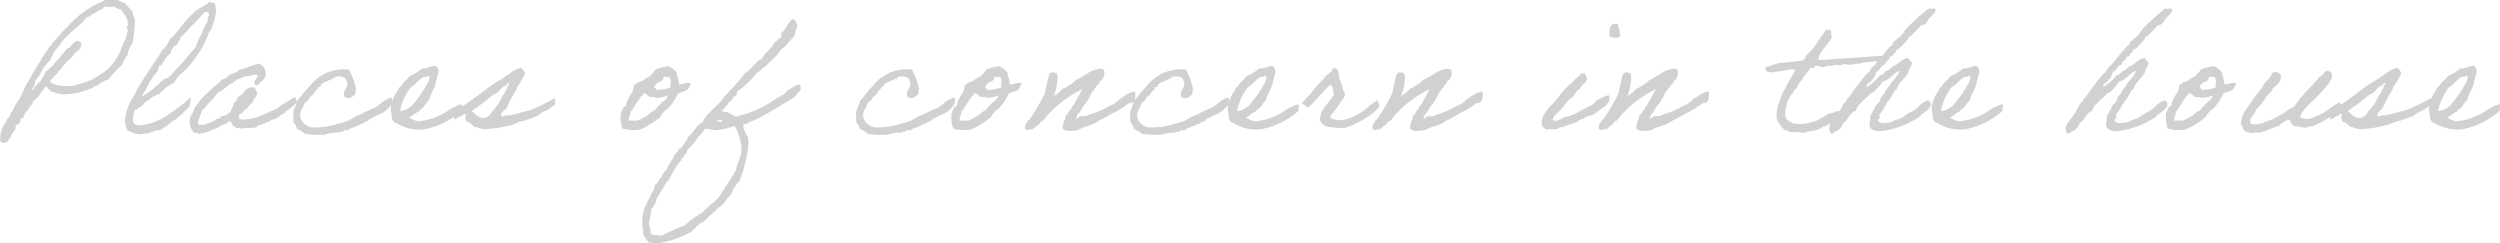 <svg xmlns="http://www.w3.org/2000/svg" width="206.968" height="20.146" viewBox="0 0 206.968 20.146">
  <path id="パス_48730" data-name="パス 48730" d="M-201.81-3.248c.168-.014.336-.014.336.126.1.042.35-.07.336.07a5.412,5.412,0,0,0,2.562-.476c.2.028.224-.126.336-.2.21.028.252-.1.392-.14a1.887,1.887,0,0,1,.742-.392,11.813,11.813,0,0,1,1.148-1.218,2.14,2.14,0,0,1,.462-.8,2.128,2.128,0,0,1,.406-1.008,11.846,11.846,0,0,0,.21-1.96,1.585,1.585,0,0,1-.21-.672,3.964,3.964,0,0,1-.6-.672,1.967,1.967,0,0,1-.6-.266h-1.078c-.1.014-.112.112-.2.14a7.179,7.179,0,0,0-2.3,1.47c-.182.014-.112.294-.336.28-.084.112-.168.224-.266.336a2.539,2.539,0,0,0-.336.336c-.168.042-.14.294-.336.336a3.4,3.4,0,0,1-.6.672c0,.2-.154.238-.266.336-.1.322-.35.49-.476.8-.14.084-.154.294-.266.406a13.067,13.067,0,0,0-.938,1.61,1.837,1.837,0,0,0-.336.6c-.168.35-.308.658-.476.952a4.15,4.15,0,0,0-.532.938.665.665,0,0,0-.21.406c-.07.14-.252.182-.266.392a2.381,2.381,0,0,0-.532,1.554c0,.1-.014.224.126.2.112.21.308-.056.476,0A1.361,1.361,0,0,1-205.17.5c.056-.392.434-.448.406-.938.1-.126.35-.1.336-.336.1-.014.056-.154.07-.266.126-.014.224-.042.266-.14.056-.42.462-.518.532-.938.2.042.182-.21.21-.266.028-.084.224-.21.266-.266s.14-.14.2-.21c.2-.294.42-.56.616-.868C-202.118-3.57-201.964-3.416-201.81-3.248Zm-.07-.812c-.07-.322.28-.224.28-.476.126-.112.308-.182.336-.392.294-.182.434-.5.672-.742.21-.238.546-.406.672-.742.252-.182.574-.336.6-.812-.028-.154-.21-.14-.266-.266-.378.084-.532.378-.742.6-.35.084-.392.462-.672.616-.126.322-.434.462-.6.728-.07.154-.224.238-.336.336a1.28,1.28,0,0,1-.336.28,8.6,8.6,0,0,1-.476.868.965.965,0,0,0-.336.336c-.154.07-.112.336-.336.336.084-.252.294-.378.266-.742a3.836,3.836,0,0,0,.6-.938,3.776,3.776,0,0,1,.672-.812,3.079,3.079,0,0,1,.742-1.2c.574-.966,1.61-1.484,2.282-2.352.294-.042.42-.266.672-.336a2.173,2.173,0,0,1,.616-.336.277.277,0,0,1,.2-.2,1.658,1.658,0,0,0,.742,0,1.827,1.827,0,0,0,.6.266c.126.224.518.644.532,1.008.014.084.112.392-.126.406.056.112.182.168.126.392-.1.294-.112.686-.336.882a5.016,5.016,0,0,1-1.274,2.212,10.122,10.122,0,0,1-1.344.882,11.251,11.251,0,0,1-1.68.532C-200.816-3.738-201.53-3.71-201.88-4.06Zm11.62,1.246a9.322,9.322,0,0,1-1.512,1.2A5.066,5.066,0,0,1-194.46-.476c-.28,0-.588-.042-.588-.49a3.26,3.26,0,0,1,.14-.784c.308-.028.378-.294.672-.336.07-.336.434-.378.6-.6a3.15,3.15,0,0,1,.812-.406c.014-.1.014-.14.14-.14a2.482,2.482,0,0,1,1.008-.742,3.2,3.2,0,0,1,.8-.938,8.557,8.557,0,0,0,2.086-3.15c0-.168.126-.21.2-.336a4.905,4.905,0,0,0,.42-1.61,1.992,1.992,0,0,0-.14-.616.273.273,0,0,1-.1.014c-.154,0-.21-.084-.378-.084,0,.21-.77.462-1.148.812-1.218,1.134-1.3,1.652-2.072,2.282a1.889,1.889,0,0,1-.672.938,1.583,1.583,0,0,1-.21.406c-.6.868-1.2,1.792-1.75,2.688-.112.182-.182.406-.266.546a4.571,4.571,0,0,0-.812,2.142,2.039,2.039,0,0,0,.21.812,2.326,2.326,0,0,0,1.078.336,4.717,4.717,0,0,1,.6-.07c.2-.042.714-.28.84-.28.014,0,.056.014.084.014.168,0,.42-.266.5-.266.056,0,.532-.42.7-.532.182,0,.322-.28.5-.364a7.885,7.885,0,0,0,.84-.826A3.819,3.819,0,0,0-190.26-2.814Zm1.3-7.042c.1,0,.21.042.21.168s-.126.28-.126.49a.388.388,0,0,0,.014.126,2.734,2.734,0,0,0-.462.966c0,.056.014.14-.07.1a6.654,6.654,0,0,0-.476,1.078c-.532.574-.994,1.2-1.54,1.75-.168.168-.672.812-.826.812-.014,0-.056-.014-.084-.014-.42.224-1.526,1.456-2.03,1.456a2.616,2.616,0,0,0,.5-.812,2.267,2.267,0,0,0,.168-.364c.1,0,.308-.392.308-.448s.14-.042.14-.112c0-.14.252-.126.336-.714.028-.084.154-.028.21-.07.1-.1.266-.686.728-.938a1.057,1.057,0,0,1,.616-.812c0-.252.2-.252.2-.476,0-.07.518-.532.672-.728.266-.336.7-.7,1.008-1.078C-189.322-9.618-189.168-9.856-188.958-9.856Zm7.322,7.014c-.322.182-.56.378-.84.532a1.9,1.9,0,0,0-.56.406c-.406.182-.8.35-1.2.532-.21.1-.462.168-.672.266s-.378.056-.6.126a1.893,1.893,0,0,0-.406.056c-.042-.126-.406.042-.336-.2-.1-.266.168-.308.266-.406a1.189,1.189,0,0,1,.406-.336,1.419,1.419,0,0,1,.462-.532c.014-.378.378-.392.336-.812-.1-.112-.1-.336-.266-.406-.784-.07-.8.63-1.344.812,0,.28-.2.378-.336.532-.028.308-.21.462-.266.742-.21-.028-.182.182-.336.2a.524.524,0,0,1-.406.07c.014.21-.28.21-.406.28-.07.042-.112.084-.2.126s-.2.014-.2.14c-.378.014-.742.364-1.148.126a6.079,6.079,0,0,1,.406-1.2c.2-.028.21-.238.336-.336s.168-.28.336-.336a7.734,7.734,0,0,0,.6-.742c.448-.154.7-.518,1.078-.742.224-.042.336-.224.532-.336a3.947,3.947,0,0,0,.672-.266c.434.07.672-.238,1.008-.07-.014.308-.448.462-.2.812.1-.014.252.028.266-.07s.168-.056.14-.2c.2-.056.28-.21.392-.336.168-.56-.042-1.05-.532-1.148-.6.084-.994.392-1.61.476-.14.238-.476.28-.742.406-.224.126-.322.378-.672.392a1.743,1.743,0,0,1-.6.546c-.364.392-.812.714-1.148,1.134-.2.21-.322.49-.532.672a1.653,1.653,0,0,1-.336.742,1.283,1.283,0,0,0,.336,1.344.364.364,0,0,1,.336.07,2.744,2.744,0,0,0,.868-.2c.21-.14.574-.21.672-.28a3.331,3.331,0,0,1,.672-.336c.154-.028.21-.224.406-.2.182-.028.07.252.2.266.014.168.266.1.28.266.112.042.392-.07.392.07.462-.084.8-.056,1.288-.112.2-.28.63-.21.868-.448.168.014.2-.056.336-.14s.28-.07.406-.126c.238-.126.42-.308.658-.434s.182-.224.42-.336.49-.462.728-.588C-181.468-2.352-181.636-2.842-181.636-2.842Zm7.7.168c-.42.154-.714.546-1.092.742a8.826,8.826,0,0,0-1.218.574c-.476.112-.8.476-1.274.588-.182.1-.462.112-.672.2a6.294,6.294,0,0,1-2.086.266,1.3,1.3,0,0,1-.868-.672c-.2-.672.14-.742.28-1.288.1-.1.168-.224.336-.266.056-.378.462-.392.532-.728.126-.112.28-.182.28-.406.224.112.21-.154.266-.21.084-.07.224-.1.266-.2.168.056.252-.084.336-.14.056-.014.154.028.2,0s0-.2.14-.126.14.07.07-.07a.909.909,0,0,1,1.008.07,1.263,1.263,0,0,1,.126.392c.028.378-.224.518-.266.742a2.689,2.689,0,0,0,0,.336c.42.35.756-.028.938-.2.042-.1-.07-.35.07-.336a5.8,5.8,0,0,0-.6-1.68A3.55,3.55,0,0,0-180.4-3.738a13.49,13.49,0,0,0-1.064,1.274c-.056.28-.294.672-.322.952a8.586,8.586,0,0,0,.042.868c.182.07.224.28.266.476a1.8,1.8,0,0,1,.672.406,9.815,9.815,0,0,0,1.61.07,3.19,3.19,0,0,1,1.218-.182c.014-.14.294-.014.336-.126,0-.154.28-.028.392-.07.2-.2.546-.224.77-.378.21.014.2-.21.476-.126.042-.2.266-.21.406-.252.014,0,.1-.14.126-.154.21-.1.448-.224.644-.336a2.178,2.178,0,0,0,1.176-.9C-173.474-2.814-173.7-2.814-173.936-2.674Zm6.118.448a2.389,2.389,0,0,0-.532.182,3.354,3.354,0,0,0-.532.294,5.472,5.472,0,0,1-2.436.938h-.14a2,2,0,0,1-.742-.322c.322-.112.49-.364.812-.476.084-.182.28-.238.406-.392s.266-.448.462-.546c.042-.49.56-1.092.56-1.638.112-.126.084-.364.14-.462.028-.056.056-.028.056-.14a.613.613,0,0,0-.2-.6c-.462-.014-.658.238-1.148.2a3.048,3.048,0,0,1-1.008.616c-.2.322-.574.49-.728.868-.2.07-.266.28-.336.476-.168.07-.392.742-.434.882,0,.042-.056.07-.056.07a2.157,2.157,0,0,0,.056.952c-.028.252.084.63.406.672a3.635,3.635,0,0,0,2.226.518,6.615,6.615,0,0,0,3.122-1.512A2.841,2.841,0,0,0-167.818-2.226Zm-2.744-2.352c.056,0,.056.084.07.126a1.26,1.26,0,0,1-.28.672,8.3,8.3,0,0,1-1.218,1.708,2.906,2.906,0,0,1-.406.266,1.229,1.229,0,0,1-.546.14,4.932,4.932,0,0,1,.9-1.974c.378-.168.6-.588,1.008-.812C-170.926-4.508-170.744-4.452-170.562-4.578Zm2.478,3.444c.014-.126.224-.042.266-.14.126-.028.126-.182.336-.126a.811.811,0,0,0,0,.574,1.719,1.719,0,0,1,.672.476c.294.014.546.182.812.2a11.224,11.224,0,0,0,2.422-.392,3.555,3.555,0,0,1,.938-.322c.21-.056.252-.1.406-.14a4.53,4.53,0,0,0,.462-.182.619.619,0,0,0,.21-.07,5.233,5.233,0,0,1,.5-.35.81.81,0,0,1,.2-.07c.042,0,.168-.112.21-.126.14-.056.35-.294.5-.35.1.084.042-.28.042-.574a22.118,22.118,0,0,1-2,.98c-.588.154-1.218.322-1.806.462-.28-.1-.518.2-.672,0,.056-.294.28-.434.462-.6a8.339,8.339,0,0,1,.826-1.54c.028-.014-.014-.1,0-.126a8.545,8.545,0,0,0,.476-.756c.084-.168.266-.364.2-.6a2.789,2.789,0,0,1-.266-.336,2.359,2.359,0,0,0-.938.462c-.322.2-.616.434-.952.63-.63.322-1.428,1.036-2.016,1.414a10.611,10.611,0,0,1-1.694,1.092,3.355,3.355,0,0,1,.028.658C-168.462-.938-168.252-1.036-168.084-1.134Zm2.212.042c-.588.07-.8-.294-1.134-.574a19.075,19.075,0,0,0,1.778-1.344c.5-.112.574-.63,1.064-.756.014-.084.112-.1.126-.2.112-.028.126.056.14.14-.126.014-.154.112-.14.266-.168.07-.224.546-.406.616a3.754,3.754,0,0,1-.882,1.316A.93.93,0,0,1-165.872-1.092Zm12.152-2.1a3.239,3.239,0,0,0-.462.84c-.042.084-.014.182-.07.266-.028.056-.168.084-.2.14a4.889,4.889,0,0,0-.21.476,2.765,2.765,0,0,0,.14,1.274,3.658,3.658,0,0,0,1.484.07,7.461,7.461,0,0,0,1.61-1.008c.168-.182.112-.308.28-.336-.042-.126.308-.322.392-.406a4.137,4.137,0,0,0,.812-1.2c0-.014.028-.042.252-.126s.07-.014.294-.1c.112-.042.168-.056.2-.07a1.537,1.537,0,0,0,.336-.588,1.01,1.01,0,0,0-.574.028c-.2.07-.014.014-.21.056-.112.028-.182,0-.2-.028a2.869,2.869,0,0,0-.168-.728c.014-.392-.462-.574-.686-.742a5.629,5.629,0,0,0-1.064.266,5.722,5.722,0,0,1-.546.616c-.364.112-.532.406-.938.462a3.485,3.485,0,0,0-.336.266A3.133,3.133,0,0,1-153.72-3.192Zm2.632-1.3a2.605,2.605,0,0,1,.476.056c.126.168.042.546.07.812a2.686,2.686,0,0,1-1.218.2c.028-.126-.056-.238-.07-.126-.182-.14.154-.336.2-.476a.632.632,0,0,0,.476-.266C-151.186-4.41-151.1-4.41-151.088-4.494Zm-1.68,1.344c.224.056.35.224.532.336.182,0,.378-.028.476.056a2.356,2.356,0,0,0,.952-.182c0,.224-.112.224-.21.392a2.138,2.138,0,0,0-.462.406,4.172,4.172,0,0,0-.406.462c-.266.042-.392.28-.6.406-.084.042-.084.014-.14.07a2.73,2.73,0,0,1-.672.336h-.686c-.056-.35.14-.448.14-.742.266-.294.462-.728.742-1.078.07-.1.1-.252.266-.266C-152.866-3.066-152.782-3.066-152.768-3.15Zm12.978-.294a.409.409,0,0,0,.028-.126c0-.1-.056-.154-.028-.266h-.07c-.462,0-.616.308-1.008.462-.07.168-.238.238-.35.364-.182.07-.294.182-.476.252a9.63,9.63,0,0,1-3.444,1.568c-.2-.126-.42-.2-.616-.336-.14-.112-.42,0-.532-.14.056-.112.182-.168.266-.266v-.14h.14l.07-.2c.168-.2.476-.28.462-.6.294.056.28-.21.336-.406A7.258,7.258,0,0,0-143.4-4.83c.294-.112.448-.42.742-.532.308-.42.966-.84,1.148-1.274a.474.474,0,0,0,.2-.21l.14-.056c.308-.308.56-.658.868-.952a4.777,4.777,0,0,1,.266-.868c-.1-.224-.112-.406-.336-.532-.35,0-.658.952-1.008,1.134v.336c-.042,0-.434.406-.6.476-.2.546-.8.812-1.008,1.344-.448.1-.924.952-1.344,1.134a26.134,26.134,0,0,1-1.806,2.016c-.224.532-1.54,1.386-1.75,2.086-.532.224-.7.826-1.148,1.148a4.865,4.865,0,0,1-.672,1.008h-.126v.126a.2.2,0,0,0-.14.21c-.154.014-.154.2-.266.266-.14.406-.49.686-.6,1.148a1.355,1.355,0,0,0-.476.672c-.252.126-.238.518-.532.6a1.641,1.641,0,0,1-.21.672l-.126.056v.21a2.459,2.459,0,0,0-.406.812l-.07.056a4.48,4.48,0,0,0-.238,1.2c0,.364.1.728.1,1.078v.07a4.528,4.528,0,0,1,.406.6,4.135,4.135,0,0,0,.826.084,8.324,8.324,0,0,0,2.744-.952,8.419,8.419,0,0,1,.8-.742l.21-.07a6.894,6.894,0,0,1,.938-.868c.168-.28.462-.378.672-.6a7.384,7.384,0,0,1,.672-.812V5.124l.126-.07v-.2c.2-.182.336-.56.546-.686a10.791,10.791,0,0,0,.77-3.164.709.709,0,0,1,.028-.182c-.056,0-.07-.056-.07-.1A1.359,1.359,0,0,0-144.13.49a2.143,2.143,0,0,1-.406-.952c.07-.224.434-.042.462-.294.378.07,3.3-1.75,3.808-2.072C-140.21-2.926-139.748-3.388-139.79-3.444Zm-6.678,2.52h.182l.014.042c0,.084-.056.1-.126.1a1.038,1.038,0,0,0-.294-.014C-146.678-.91-146.566-.924-146.468-.924Zm-5.67,9.464c-.126-.252-.028-.574-.2-.8.056-.42.168-.84.2-1.274a1.982,1.982,0,0,0,.476-.952,13.567,13.567,0,0,0,.812-1.344l.126-.056a14.2,14.2,0,0,1,.812-1.414l.126-.07V2.506l.14-.07c.042-.126,0-.266.2-.266.014-.182.182-.28.28-.406v-.21A4.145,4.145,0,0,0-148.3.546a4.383,4.383,0,0,0,.6-.728l.14-.014a3.58,3.58,0,0,1,.672.14,6.3,6.3,0,0,0,1.54-.336h.14c.042.168.168.294.2.476a3.544,3.544,0,0,1,.336,1.484c0,.63-.448,1.162-.462,1.736a.2.2,0,0,0-.14.2c-.07.07-1.022,1.638-1.274,1.96-.378.462-.952.784-1.344,1.274a8.218,8.218,0,0,0-1.484,1.078,14.216,14.216,0,0,0-1.946.868C-151.578,8.568-151.886,8.666-152.138,8.54ZM-127.33-2.674c-.42.154-.714.546-1.092.742a8.826,8.826,0,0,0-1.218.574c-.476.112-.8.476-1.274.588-.182.1-.462.112-.672.2a6.294,6.294,0,0,1-2.086.266,1.3,1.3,0,0,1-.868-.672c-.2-.672.14-.742.28-1.288.1-.1.168-.224.336-.266.056-.378.462-.392.532-.728.126-.112.28-.182.28-.406.224.112.21-.154.266-.21.084-.07.224-.1.266-.2.168.056.252-.084.336-.14.056-.014.154.028.2,0s0-.2.14-.126.14.07.07-.07a.909.909,0,0,1,1.008.07,1.263,1.263,0,0,1,.126.392c.028.378-.224.518-.266.742a2.689,2.689,0,0,0,0,.336c.42.35.756-.028.938-.2.042-.1-.07-.35.07-.336a5.8,5.8,0,0,0-.6-1.68A3.55,3.55,0,0,0-133.8-3.738a13.49,13.49,0,0,0-1.064,1.274c-.056.28-.294.672-.322.952a8.586,8.586,0,0,0,.042.868c.182.07.224.28.266.476a1.8,1.8,0,0,1,.672.406,9.815,9.815,0,0,0,1.61.07,3.19,3.19,0,0,1,1.218-.182c.014-.14.294-.014.336-.126,0-.154.28-.028.392-.07.2-.2.546-.224.77-.378.21.014.2-.21.476-.126.042-.2.266-.21.406-.252.014,0,.1-.14.126-.154.21-.1.448-.224.644-.336a2.178,2.178,0,0,0,1.176-.9C-126.868-2.814-127.092-2.814-127.33-2.674Zm.994-.518a3.239,3.239,0,0,0-.462.84c-.042.084-.014.182-.07.266-.028.056-.168.084-.2.14a4.891,4.891,0,0,0-.21.476,2.765,2.765,0,0,0,.14,1.274,3.658,3.658,0,0,0,1.484.07,7.461,7.461,0,0,0,1.61-1.008c.168-.182.112-.308.28-.336-.042-.126.308-.322.392-.406a4.137,4.137,0,0,0,.812-1.2c0-.014.028-.042.252-.126s.07-.014.294-.1c.112-.042.168-.056.2-.07a1.537,1.537,0,0,0,.336-.588,1.01,1.01,0,0,0-.574.028c-.2.07-.014.014-.21.056-.112.028-.182,0-.2-.028a2.87,2.87,0,0,0-.168-.728c.014-.392-.462-.574-.686-.742a5.629,5.629,0,0,0-1.064.266,5.721,5.721,0,0,1-.546.616c-.364.112-.532.406-.938.462a3.483,3.483,0,0,0-.336.266A3.133,3.133,0,0,1-126.336-3.192Zm2.632-1.3a2.605,2.605,0,0,1,.476.056c.126.168.042.546.07.812a2.686,2.686,0,0,1-1.218.2c.028-.126-.056-.238-.07-.126-.182-.14.154-.336.2-.476a.632.632,0,0,0,.476-.266C-123.8-4.41-123.718-4.41-123.7-4.494Zm-1.68,1.344c.224.056.35.224.532.336.182,0,.378-.028.476.056a2.356,2.356,0,0,0,.952-.182c0,.224-.112.224-.21.392a2.138,2.138,0,0,0-.462.406,4.17,4.17,0,0,0-.406.462c-.266.042-.392.28-.6.406-.084.042-.084.014-.14.07a2.73,2.73,0,0,1-.672.336h-.686c-.056-.35.14-.448.14-.742.266-.294.462-.728.742-1.078.07-.1.1-.252.266-.266C-125.482-3.066-125.4-3.066-125.384-3.15Zm12.642.952c.014-.056.238-.14.364-.14.21-.014.364-.28.294-.938a1.821,1.821,0,0,0-.882.378c-.1.042-.294.21-.406.252a2.014,2.014,0,0,1-.35.308,1.421,1.421,0,0,1-.5.252,5.815,5.815,0,0,1-1.554.686c-.154.042-.154.112-.336.126-.112.1-.336,0-.476.056-.154-.014-.294.322-.406.14.14-.084.07-.378.266-.406a2.244,2.244,0,0,0,.28-.476,4.441,4.441,0,0,0,.812-1.316c.182-.042.14-.308.336-.336-.014-.266.294-.21.266-.476A.8.8,0,0,0-114.7-5.1c-.336-.182-.91.1-1.148.21A10.655,10.655,0,0,1-117-4.214c-.07.042-.14.154-.21.2a3.309,3.309,0,0,1-.532.336c-.126.07-.182.182-.336.14-.07.168-.266.224-.336.406-.182-.056-.1.126-.224.126-.1-.028-.168.266-.21.07h.07c0-.07.1-.1,0-.14.168-.28.406-1.512.168-1.736-.336-.056-.49-.084-.588.154-.07.168-.322,1.344-.378,1.582a17.246,17.246,0,0,1-.952,1.666,1.916,1.916,0,0,1-.406.532c-.112.21-.294.336-.266.672.182.252.266.028.616.07.154-.1.266-.238.406-.336.21-.042.182-.322.406-.336.294-.21.392-.574.7-.77a2.385,2.385,0,0,1,.42-.42,10.273,10.273,0,0,1,2.2-1.484c-.168.308-.6,1.134-.742,1.33a.664.664,0,0,1-.14.14c-.014.014.014.112,0,.126-.056.084-.154.14-.2.21a2.3,2.3,0,0,0-.14.266c-.028.056-.112.028-.126.07-.056.084,0,.14-.07.2-.028.014.014.112,0,.14a1.459,1.459,0,0,0-.21.8c.308.322.826.154,1.218.14.546-.336,1.19-.378,1.708-.742.252-.2.378-.14.616-.35.378-.168.434-.28.672-.364A5.794,5.794,0,0,0-112.742-2.2Zm8.092-.476c-.42.154-.714.546-1.092.742a8.827,8.827,0,0,0-1.218.574c-.476.112-.8.476-1.274.588-.182.1-.462.112-.672.2a6.294,6.294,0,0,1-2.086.266,1.3,1.3,0,0,1-.868-.672c-.2-.672.14-.742.28-1.288.1-.1.168-.224.336-.266.056-.378.462-.392.532-.728.126-.112.28-.182.28-.406.224.112.21-.154.266-.21.084-.07.224-.1.266-.2.168.056.252-.084.336-.14.056-.014.154.028.2,0s0-.2.14-.126.14.07.07-.07a.909.909,0,0,1,1.008.07,1.263,1.263,0,0,1,.126.392c.028.378-.224.518-.266.742a2.691,2.691,0,0,0,0,.336c.42.35.756-.028.938-.2.042-.1-.07-.35.07-.336a5.8,5.8,0,0,0-.6-1.68,3.55,3.55,0,0,0-3.234,1.344,13.491,13.491,0,0,0-1.064,1.274c-.056.28-.294.672-.322.952a8.586,8.586,0,0,0,.042.868c.182.07.224.28.266.476a1.8,1.8,0,0,1,.672.406,9.815,9.815,0,0,0,1.61.07A3.19,3.19,0,0,1-108.7.126c.014-.14.294-.014.336-.126,0-.154.28-.028.392-.07.2-.2.546-.224.77-.378.21.014.2-.21.476-.126.042-.2.266-.21.406-.252.014,0,.1-.14.126-.154.21-.1.448-.224.644-.336a2.178,2.178,0,0,0,1.176-.9C-104.188-2.814-104.412-2.814-104.65-2.674Zm6.118.448a2.389,2.389,0,0,0-.532.182,3.355,3.355,0,0,0-.532.294,5.472,5.472,0,0,1-2.436.938h-.14a2,2,0,0,1-.742-.322c.322-.112.49-.364.812-.476.084-.182.28-.238.406-.392s.266-.448.462-.546c.042-.49.56-1.092.56-1.638.112-.126.084-.364.14-.462.028-.056.056-.028.056-.14a.613.613,0,0,0-.2-.6c-.462-.014-.658.238-1.148.2a3.048,3.048,0,0,1-1.008.616c-.2.322-.574.49-.728.868-.2.07-.266.28-.336.476-.168.07-.392.742-.434.882,0,.042-.056.07-.056.07a2.157,2.157,0,0,0,.056.952c-.028.252.084.63.406.672A3.635,3.635,0,0,0-101.7-.14a6.615,6.615,0,0,0,3.122-1.512A2.842,2.842,0,0,0-98.532-2.226Zm-2.744-2.352c.056,0,.056.084.07.126a1.26,1.26,0,0,1-.28.672A8.3,8.3,0,0,1-102.7-2.072a2.906,2.906,0,0,1-.406.266,1.229,1.229,0,0,1-.546.14,4.932,4.932,0,0,1,.9-1.974c.378-.168.6-.588,1.008-.812C-101.64-4.508-101.458-4.452-101.276-4.578Zm8.54,2.534a4.626,4.626,0,0,1-2.03,1.106,2.027,2.027,0,0,1-1.134-.14c-.07-.336.2-.336.266-.532a4.9,4.9,0,0,0,.6-.882c.042-.056.14-.112.2-.2s.014-.266.14-.266c0-.28-.266-.42-.21-.742-.112-.182-.154-.434-.266-.6-.056-.364-.014-.8-.336-.882s-.252.168-.322.252c-.112.1-.56.378-.574.532a8.9,8.9,0,0,0-1.12,1.274c-.182.14-.56.63-.77.812-.014-.014.49.35.49.35.392-.112,1.554-1.778,1.96-1.876a2.271,2.271,0,0,1,.21.882A16.011,16.011,0,0,0-96.642-1.61a2.32,2.32,0,0,0-.14.728c.126.154.224.406.406.406.07.014.042.056.07.07a.763.763,0,0,0,.336.07,5.964,5.964,0,0,0,1.274.07A7.474,7.474,0,0,0-92.344-1.54a5.526,5.526,0,0,0,.5-.49s-.182-.546-.182-.532S-92.526-2.226-92.736-2.044Zm8.75-.154c.014-.056.238-.14.364-.14.21-.014.364-.28.294-.938a1.821,1.821,0,0,0-.882.378c-.1.042-.294.21-.406.252a2.014,2.014,0,0,1-.35.308,1.421,1.421,0,0,1-.5.252,5.815,5.815,0,0,1-1.554.686c-.154.042-.154.112-.336.126-.112.1-.336,0-.476.056-.154-.014-.294.322-.406.14.14-.084.07-.378.266-.406a2.244,2.244,0,0,0,.28-.476,4.441,4.441,0,0,0,.812-1.316c.182-.042.14-.308.336-.336-.014-.266.294-.21.266-.476A.8.8,0,0,0-85.946-5.1c-.336-.182-.91.1-1.148.21a10.655,10.655,0,0,1-1.148.672c-.07.042-.14.154-.21.2a3.309,3.309,0,0,1-.532.336c-.126.07-.182.182-.336.14-.07.168-.266.224-.336.406-.182-.056-.1.126-.224.126-.1-.028-.168.266-.21.07h.07c0-.07.1-.1,0-.14.168-.28.406-1.512.168-1.736-.336-.056-.49-.084-.588.154-.07.168-.322,1.344-.378,1.582a17.246,17.246,0,0,1-.952,1.666,1.916,1.916,0,0,1-.406.532c-.112.21-.294.336-.266.672.182.252.266.028.616.07.154-.1.266-.238.406-.336.21-.042.182-.322.406-.336.294-.21.392-.574.7-.77a2.385,2.385,0,0,1,.42-.42,10.273,10.273,0,0,1,2.2-1.484c-.168.308-.6,1.134-.742,1.33a.664.664,0,0,1-.14.14c-.014.014.014.112,0,.126-.056.084-.154.14-.2.21a2.3,2.3,0,0,0-.14.266c-.028.056-.112.028-.126.07-.056.084,0,.14-.07.2-.028.014.014.112,0,.14a1.459,1.459,0,0,0-.21.8c.308.322.826.154,1.218.14.546-.336,1.19-.378,1.708-.742.252-.2.378-.14.616-.35.378-.168.434-.28.672-.364A5.794,5.794,0,0,0-83.986-2.2Zm9.968.742c.112-.126.336-.2.434-.336.63-.322.882-.742.728-1.176-.35.028-.63.28-.924.364-.238.14-.238.336-.518.448-.364.21-.7.364-1.064.56a3.292,3.292,0,0,1-1.274.462c-.182.154-.6.392-.882.21.056-.42.434-.518.6-.812.308-.2.63-.882.98-1.022.266-.2.336-.616.686-.742.112-.378.532-.448.6-.868-.154-.1-.056-.434-.336-.406-.252-.07-.21.14-.336.2a3.238,3.238,0,0,1-.336.28c-.056.14-.252.14-.266.336-.14.056-.294.112-.336.266-.462.336-.952,1.19-1.386,1.554a3.705,3.705,0,0,0-.7,1.008,1.058,1.058,0,0,0-.042.616c-.014.224.224.21.266.392.294-.07.658,0,1.008-.056.028-.014.168-.126.2-.14.14-.042.266.084.336-.07.364-.154.812-.224,1.148-.406.014-.084.448-.294.476-.2C-74.8-1.288-74.2-1.246-74.018-1.456Zm1.2-6.4c.224.112.7.238.882,0a2.682,2.682,0,0,0-.21-1.008C-72.828-8.988-72.828-8.428-72.814-7.854Zm7.56,5.656c.014-.056.238-.14.364-.14.21-.014.364-.28.294-.938a1.821,1.821,0,0,0-.882.378c-.1.042-.294.21-.406.252a2.014,2.014,0,0,1-.35.308,1.421,1.421,0,0,1-.5.252,5.815,5.815,0,0,1-1.554.686c-.154.042-.154.112-.336.126-.112.1-.336,0-.476.056-.154-.014-.294.322-.406.14.14-.084.07-.378.266-.406a2.244,2.244,0,0,0,.28-.476,4.441,4.441,0,0,0,.812-1.316c.182-.042.14-.308.336-.336-.014-.266.294-.21.266-.476A.8.8,0,0,0-67.214-5.1c-.336-.182-.91.1-1.148.21a10.655,10.655,0,0,1-1.148.672c-.07.042-.14.154-.21.2a3.309,3.309,0,0,1-.532.336c-.126.07-.182.182-.336.14-.07.168-.266.224-.336.406-.182-.056-.1.126-.224.126-.1-.028-.168.266-.21.07h.07c0-.07.1-.1,0-.14.168-.28.406-1.512.168-1.736-.336-.056-.49-.084-.588.154-.07.168-.322,1.344-.378,1.582a17.246,17.246,0,0,1-.952,1.666,1.916,1.916,0,0,1-.406.532c-.112.21-.294.336-.266.672.182.252.266.028.616.07.154-.1.266-.238.406-.336.21-.042.182-.322.406-.336.294-.21.392-.574.7-.77a2.385,2.385,0,0,1,.42-.42,10.273,10.273,0,0,1,2.2-1.484c-.168.308-.6,1.134-.742,1.33a.664.664,0,0,1-.14.14c-.014.014.014.112,0,.126-.056.084-.154.14-.2.21a2.3,2.3,0,0,0-.14.266c-.028.056-.112.028-.126.07-.056.084,0,.14-.07.2-.028.014.014.112,0,.14a1.459,1.459,0,0,0-.21.8c.308.322.826.154,1.218.14.546-.336,1.19-.378,1.708-.742.252-.2.378-.14.616-.35.378-.168.434-.28.672-.364A5.794,5.794,0,0,0-65.254-2.2Zm11.522.546c-.2.028-.448-.014-.518.14a4.1,4.1,0,0,0-.406.07c-.126.056-.21.154-.322.21-.014,0-.378.182-.392.2a1.854,1.854,0,0,1-.77.308,2.953,2.953,0,0,1-1.554.07c-.014-.014,0-.056-.056-.07a1.348,1.348,0,0,1-.406-.266c-.238-.518-.014-.952.07-1.484.168-.1.168-.322.266-.462s.28-.224.266-.406c.364-.224.336-.63.672-.868.154-.42.518-.616.672-1.008.1-.042.35.07.336-.07.238-.28.574.028.742,0a1.732,1.732,0,0,0,.406-.14.478.478,0,0,0,.392,0c.462-.14.49.084.952-.126a1.94,1.94,0,0,0,.672.056c.378-.14.644-.028.938-.2.434.042.686-.084,1.078-.07-.014.014.28-.028.63-.056.168-.21-.07-.322-.238-.406-1.554.126-3.206.2-4.76.336-.14-.042-.448.07-.476-.07.224-.77.812-1.162,1.148-1.82-.154-.126.07-.6-.21-.6-.462-.056-.434.364-.672.532-.252.364-.462.742-.742,1.078-.14.2-.434.42-.532.546-.042.056-.028.14-.07.2a.479.479,0,0,1-.266.2c-.672.07-1.316.168-2.016.21-.1.14-.406.084-.532.2s-.5,0-.476.266c.14.462.714.252,1.148.21.308-.042.644-.112.8-.14.21-.028.448-.042.546.07a14.946,14.946,0,0,0-.952,1.68c-.2.182-.294.8-.462,1.148a2.572,2.572,0,0,0-.14,1.064c.07.476.434.728.6,1.008.182.056.392.07.476.21a4.1,4.1,0,0,1,1.2.07,1.17,1.17,0,0,1,.406-.14c.294-.07.07.028.28-.028.126-.028.378-.112.462-.14.168-.042.182-.1.266-.126a1.329,1.329,0,0,1,.294-.126,3.813,3.813,0,0,0,.6-.35c.224-.112.378-.294.714-.448C-53.788-1.358-53.522-1.484-53.732-1.652Zm4.214-2.324c-.126.336-.434.5-.532.868-.406.35-.266.448-.406.672-.112.168-.42.364-.42.616a.084.084,0,0,0,.014.056c-.224.028-.14.364-.336.406,0,.35-.084.518-.084.812,0,.448.462.56.9.56A6.928,6.928,0,0,0-47.74-.84a2.137,2.137,0,0,0,.658-.434c.294-.252.868-.546.868-.952a.306.306,0,0,0-.266-.308,1.831,1.831,0,0,0-.714.476,2.163,2.163,0,0,1-.658.476c-.364.154-.63.462-.952.56a6.136,6.136,0,0,0-.756.308c-.224,0-.392.056-.588.056A.467.467,0,0,1-50.6-.882a.554.554,0,0,1,.14-.21c.042,0,.056-.014.056-.028s-.084-.084-.084-.168a.237.237,0,0,1,.028-.07,11.7,11.7,0,0,0,.672-1.078c.378-.336.434-.854.742-1.008a1.886,1.886,0,0,1,.392-.672c.056-.056.616-.644.616-.882,0-.182.252-.35.266-.658a4.7,4.7,0,0,1-.336-.406c-.49.112-.756.462-1.148.672-.238.056-.406.392-.6.406s-.266.35-.462.35a.126.126,0,0,1-.07-.014,4.546,4.546,0,0,1-1.064.966.29.29,0,0,1-.084-.028c0-.168.084-.21.21-.266a1.669,1.669,0,0,0,.6-.938c.364-.084.35-.546.728-.6a.522.522,0,0,1,.35-.406c0-.014-.014-.028-.014-.056,0-.224.35-.238.35-.308,0-.028-.014-.07-.014-.1s.168-.1.21-.14.028-.21.084-.21c.2,0,.994-.938.994-.952s-.014-.056-.014-.084c0-.07.1-.084.126-.084s.042.014.056.014c0-.056.658-.644.84-.91.6-.042.518-.588.868-.742.1-.2.336-.252.336-.546,0-.1-.1-.112-.154-.112s-.154.042-.238.042a.226.226,0,0,1-.14-.056,15.938,15.938,0,0,0-1.82,1.624c-.2.21-.336.462-.532.672-.182.182-.434.336-.616.532-.042.056-.014.14-.056.2s-.154.084-.21.14c-.56.644-.924,1.12-1.344,1.61-.266.112-.266.49-.532.6A19.658,19.658,0,0,0-53-2.772c-.14.056-.182.182-.21.336-.224.014-.462.728-.742,1.078-.2.392-.672.658-.672,1.134,0,.14.056.42.182.42.238,0,.252-.21.476-.21.028,0,.42-.364.42-.462,0-.14.238-.28.336-.406.238-.294.406-.7.812-.812.042-.448.42-.56.6-.868a3.722,3.722,0,0,0,.6-.546c.1-.084.21-.084.266-.126a6.668,6.668,0,0,0,.742-.882c.644-.112.812-.714,1.414-.868A4.113,4.113,0,0,1-49.518-3.976Zm9.268,1.75a2.389,2.389,0,0,0-.532.182,3.355,3.355,0,0,0-.532.294,5.472,5.472,0,0,1-2.436.938h-.14a2,2,0,0,1-.742-.322c.322-.112.49-.364.812-.476.084-.182.28-.238.406-.392s.266-.448.462-.546c.042-.49.56-1.092.56-1.638.112-.126.084-.364.14-.462.028-.056.056-.028.056-.14a.613.613,0,0,0-.2-.6c-.462-.014-.658.238-1.148.2a3.048,3.048,0,0,1-1.008.616c-.2.322-.574.49-.728.868-.2.07-.266.28-.336.476-.168.07-.392.742-.434.882,0,.042-.056.07-.056.07a2.157,2.157,0,0,0,.056.952c-.028.252.084.63.406.672a3.635,3.635,0,0,0,2.226.518,6.615,6.615,0,0,0,3.122-1.512A2.842,2.842,0,0,0-40.25-2.226Zm-2.744-2.352c.056,0,.056.084.07.126a1.26,1.26,0,0,1-.28.672,8.3,8.3,0,0,1-1.218,1.708,2.906,2.906,0,0,1-.406.266,1.229,1.229,0,0,1-.546.14,4.932,4.932,0,0,1,.9-1.974c.378-.168.6-.588,1.008-.812C-43.358-4.508-43.176-4.452-42.994-4.578Zm13.062.6c-.126.336-.434.5-.532.868-.406.35-.266.448-.406.672-.112.168-.42.364-.42.616a.084.084,0,0,0,.014.056c-.224.028-.14.364-.336.406,0,.35-.084.518-.084.812,0,.448.462.56.9.56A6.928,6.928,0,0,0-28.154-.84a2.137,2.137,0,0,0,.658-.434c.294-.252.868-.546.868-.952a.306.306,0,0,0-.266-.308,1.831,1.831,0,0,0-.714.476,2.163,2.163,0,0,1-.658.476c-.364.154-.63.462-.952.56a6.136,6.136,0,0,0-.756.308c-.224,0-.392.056-.588.056a.467.467,0,0,1-.448-.224.554.554,0,0,1,.14-.21c.042,0,.056-.014.056-.028S-30.9-1.2-30.9-1.288a.236.236,0,0,1,.028-.07A11.705,11.705,0,0,0-30.2-2.436c.378-.336.434-.854.742-1.008a1.886,1.886,0,0,1,.392-.672c.056-.056.616-.644.616-.882,0-.182.252-.35.266-.658a4.7,4.7,0,0,1-.336-.406c-.49.112-.756.462-1.148.672-.238.056-.406.392-.6.406s-.266.35-.462.35a.126.126,0,0,1-.07-.014,4.546,4.546,0,0,1-1.064.966.29.29,0,0,1-.084-.028c0-.168.084-.21.21-.266a1.669,1.669,0,0,0,.6-.938c.364-.084.35-.546.728-.6a.522.522,0,0,1,.35-.406c0-.014-.014-.028-.014-.056,0-.224.35-.238.35-.308,0-.028-.014-.07-.014-.1s.168-.1.21-.14.028-.21.084-.21c.2,0,.994-.938.994-.952s-.014-.056-.014-.084c0-.07.1-.084.126-.084s.042.014.056.014c0-.056.658-.644.84-.91.6-.042.518-.588.868-.742.1-.2.336-.252.336-.546,0-.1-.1-.112-.154-.112s-.154.042-.238.042a.226.226,0,0,1-.14-.056,15.938,15.938,0,0,0-1.82,1.624c-.2.21-.336.462-.532.672-.182.182-.434.336-.616.532-.042.056-.014.14-.056.2s-.154.084-.21.14c-.56.644-.924,1.12-1.344,1.61-.266.112-.266.49-.532.6a19.658,19.658,0,0,0-1.54,2.016c-.14.056-.182.182-.21.336-.224.014-.462.728-.742,1.078-.2.392-.672.658-.672,1.134,0,.14.056.42.182.42.238,0,.252-.21.476-.21.028,0,.42-.364.42-.462,0-.14.238-.28.336-.406.238-.294.406-.7.812-.812.042-.448.42-.56.6-.868a3.722,3.722,0,0,0,.6-.546c.1-.084.21-.084.266-.126a6.668,6.668,0,0,0,.742-.882c.644-.112.812-.714,1.414-.868A4.113,4.113,0,0,1-29.932-3.976Zm4.144.784a3.239,3.239,0,0,0-.462.84c-.042.084-.014.182-.07.266-.028.056-.168.084-.2.14a4.891,4.891,0,0,0-.21.476A2.765,2.765,0,0,0-26.586-.2a3.658,3.658,0,0,0,1.484.07,7.461,7.461,0,0,0,1.61-1.008c.168-.182.112-.308.28-.336-.042-.126.308-.322.392-.406a4.137,4.137,0,0,0,.812-1.2c0-.014.028-.042.252-.126s.07-.014.294-.1c.112-.042.168-.056.2-.07a1.537,1.537,0,0,0,.336-.588,1.01,1.01,0,0,0-.574.028c-.2.07-.014.014-.21.056-.112.028-.182,0-.2-.028a2.87,2.87,0,0,0-.168-.728c.014-.392-.462-.574-.686-.742a5.629,5.629,0,0,0-1.064.266,5.721,5.721,0,0,1-.546.616c-.364.112-.532.406-.938.462a3.483,3.483,0,0,0-.336.266A3.133,3.133,0,0,1-25.788-3.192Zm2.632-1.3a2.605,2.605,0,0,1,.476.056c.126.168.042.546.07.812a2.686,2.686,0,0,1-1.218.2c.028-.126-.056-.238-.07-.126-.182-.14.154-.336.2-.476a.632.632,0,0,0,.476-.266C-23.254-4.41-23.17-4.41-23.156-4.494Zm-1.68,1.344c.224.056.35.224.532.336.182,0,.378-.028.476.056a2.356,2.356,0,0,0,.952-.182c0,.224-.112.224-.21.392a2.138,2.138,0,0,0-.462.406,4.17,4.17,0,0,0-.406.462c-.266.042-.392.28-.6.406-.084.042-.084.014-.14.07a2.73,2.73,0,0,1-.672.336h-.686c-.056-.35.14-.448.14-.742.266-.294.462-.728.742-1.078.07-.1.1-.252.266-.266C-24.934-3.066-24.85-3.066-24.836-3.15Zm11.788,1.19a5.334,5.334,0,0,1-1.862.952,1.173,1.173,0,0,1-.728-.14c.112-.574,1.008-1.288,1.358-1.638s.672-.756,1.008-1.134c.07-.126.126-.168.126-.28.014-.07.042-.028.07-.056.1-.154.154-.644-.126-.672-.1-.2-.336.014-.406.056a.778.778,0,0,1-.336.336c-.112.1-.266.14-.266.336-.21.07-.28.266-.406.406a11.112,11.112,0,0,0-1.5,1.764,3.952,3.952,0,0,0-.868.546c-.322.182-.644.322-.952.532-.574.112-1.12.574-1.806.336-.112-.6.35-.686.434-1.106a7.472,7.472,0,0,0,.952-1.218c.154-.14.406-.336.448-.588.322-.294.728-.49.672-1.134-.154-.1-.224-.28-.532-.21-.21-.028-.2.168-.266.266-.028.168-.742.756-.714.966a25.4,25.4,0,0,0-1.6,2.212c-.1.252-.126.56-.21.812.168.21.182.588.476.672a1.289,1.289,0,0,0,.742.07c.1-.014.224.014.336,0,.56-.1,1.106-.434,1.61-.546a1.829,1.829,0,0,1,.868-.532c.112.21.2.434.406.532.308,0,.63.14.938.14a1.928,1.928,0,0,1,.546-.126,6.7,6.7,0,0,0,1.582-.826c.042.014.924-.574.924-.574a4.485,4.485,0,0,0-.238-.6C-12.4-2.38-12.838-2.128-13.048-1.96Zm.28.826c.014-.126.224-.042.266-.14.126-.028.126-.182.336-.126a.811.811,0,0,0,0,.574,1.719,1.719,0,0,1,.672.476c.294.014.546.182.812.2A11.224,11.224,0,0,0-8.26-.546a3.555,3.555,0,0,1,.938-.322c.21-.056.252-.1.406-.14a4.529,4.529,0,0,0,.462-.182.619.619,0,0,0,.21-.07,5.234,5.234,0,0,1,.5-.35.81.81,0,0,1,.2-.07c.042,0,.168-.112.21-.126.14-.056.35-.294.5-.35.1.084.042-.28.042-.574a22.118,22.118,0,0,1-2,.98c-.588.154-1.218.322-1.806.462-.28-.1-.518.2-.672,0,.056-.294.28-.434.462-.6A8.339,8.339,0,0,1-7.98-3.43c.028-.014-.014-.1,0-.126A8.545,8.545,0,0,0-7.5-4.312c.084-.168.266-.364.2-.6a2.79,2.79,0,0,1-.266-.336,2.359,2.359,0,0,0-.938.462c-.322.2-.616.434-.952.63-.63.322-1.428,1.036-2.016,1.414a10.612,10.612,0,0,1-1.694,1.092,3.355,3.355,0,0,1,.028.658C-13.146-.938-12.936-1.036-12.768-1.134Zm2.212.042c-.588.07-.8-.294-1.134-.574A19.074,19.074,0,0,0-9.912-3.01c.5-.112.574-.63,1.064-.756.014-.084.112-.1.126-.2.112-.028.126.056.14.14-.126.014-.154.112-.14.266-.168.07-.224.546-.406.616a3.755,3.755,0,0,1-.882,1.316A.93.93,0,0,1-10.556-1.092ZM.91-2.226a2.389,2.389,0,0,0-.532.182,3.355,3.355,0,0,0-.532.294A5.472,5.472,0,0,1-2.59-.812h-.14a2,2,0,0,1-.742-.322c.322-.112.49-.364.812-.476.084-.182.28-.238.406-.392s.266-.448.462-.546c.042-.49.56-1.092.56-1.638.112-.126.084-.364.14-.462.028-.056.056-.028.056-.14a.613.613,0,0,0-.2-.6c-.462-.014-.658.238-1.148.2a3.048,3.048,0,0,1-1.008.616c-.2.322-.574.49-.728.868-.2.07-.266.28-.336.476-.168.07-.392.742-.434.882,0,.042-.056.07-.056.07a2.157,2.157,0,0,0,.056.952c-.028.252.084.63.406.672A3.635,3.635,0,0,0-2.254-.14,6.615,6.615,0,0,0,.868-1.652,2.842,2.842,0,0,0,.91-2.226ZM-1.834-4.578c.056,0,.056.084.07.126a1.26,1.26,0,0,1-.28.672A8.3,8.3,0,0,1-3.262-2.072a2.906,2.906,0,0,1-.406.266,1.229,1.229,0,0,1-.546.14,4.932,4.932,0,0,1,.9-1.974c.378-.168.6-.588,1.008-.812C-2.2-4.508-2.016-4.452-1.834-4.578Z" transform="translate(206.058 10.85)" fill="#d1d1d1"/>
</svg>
